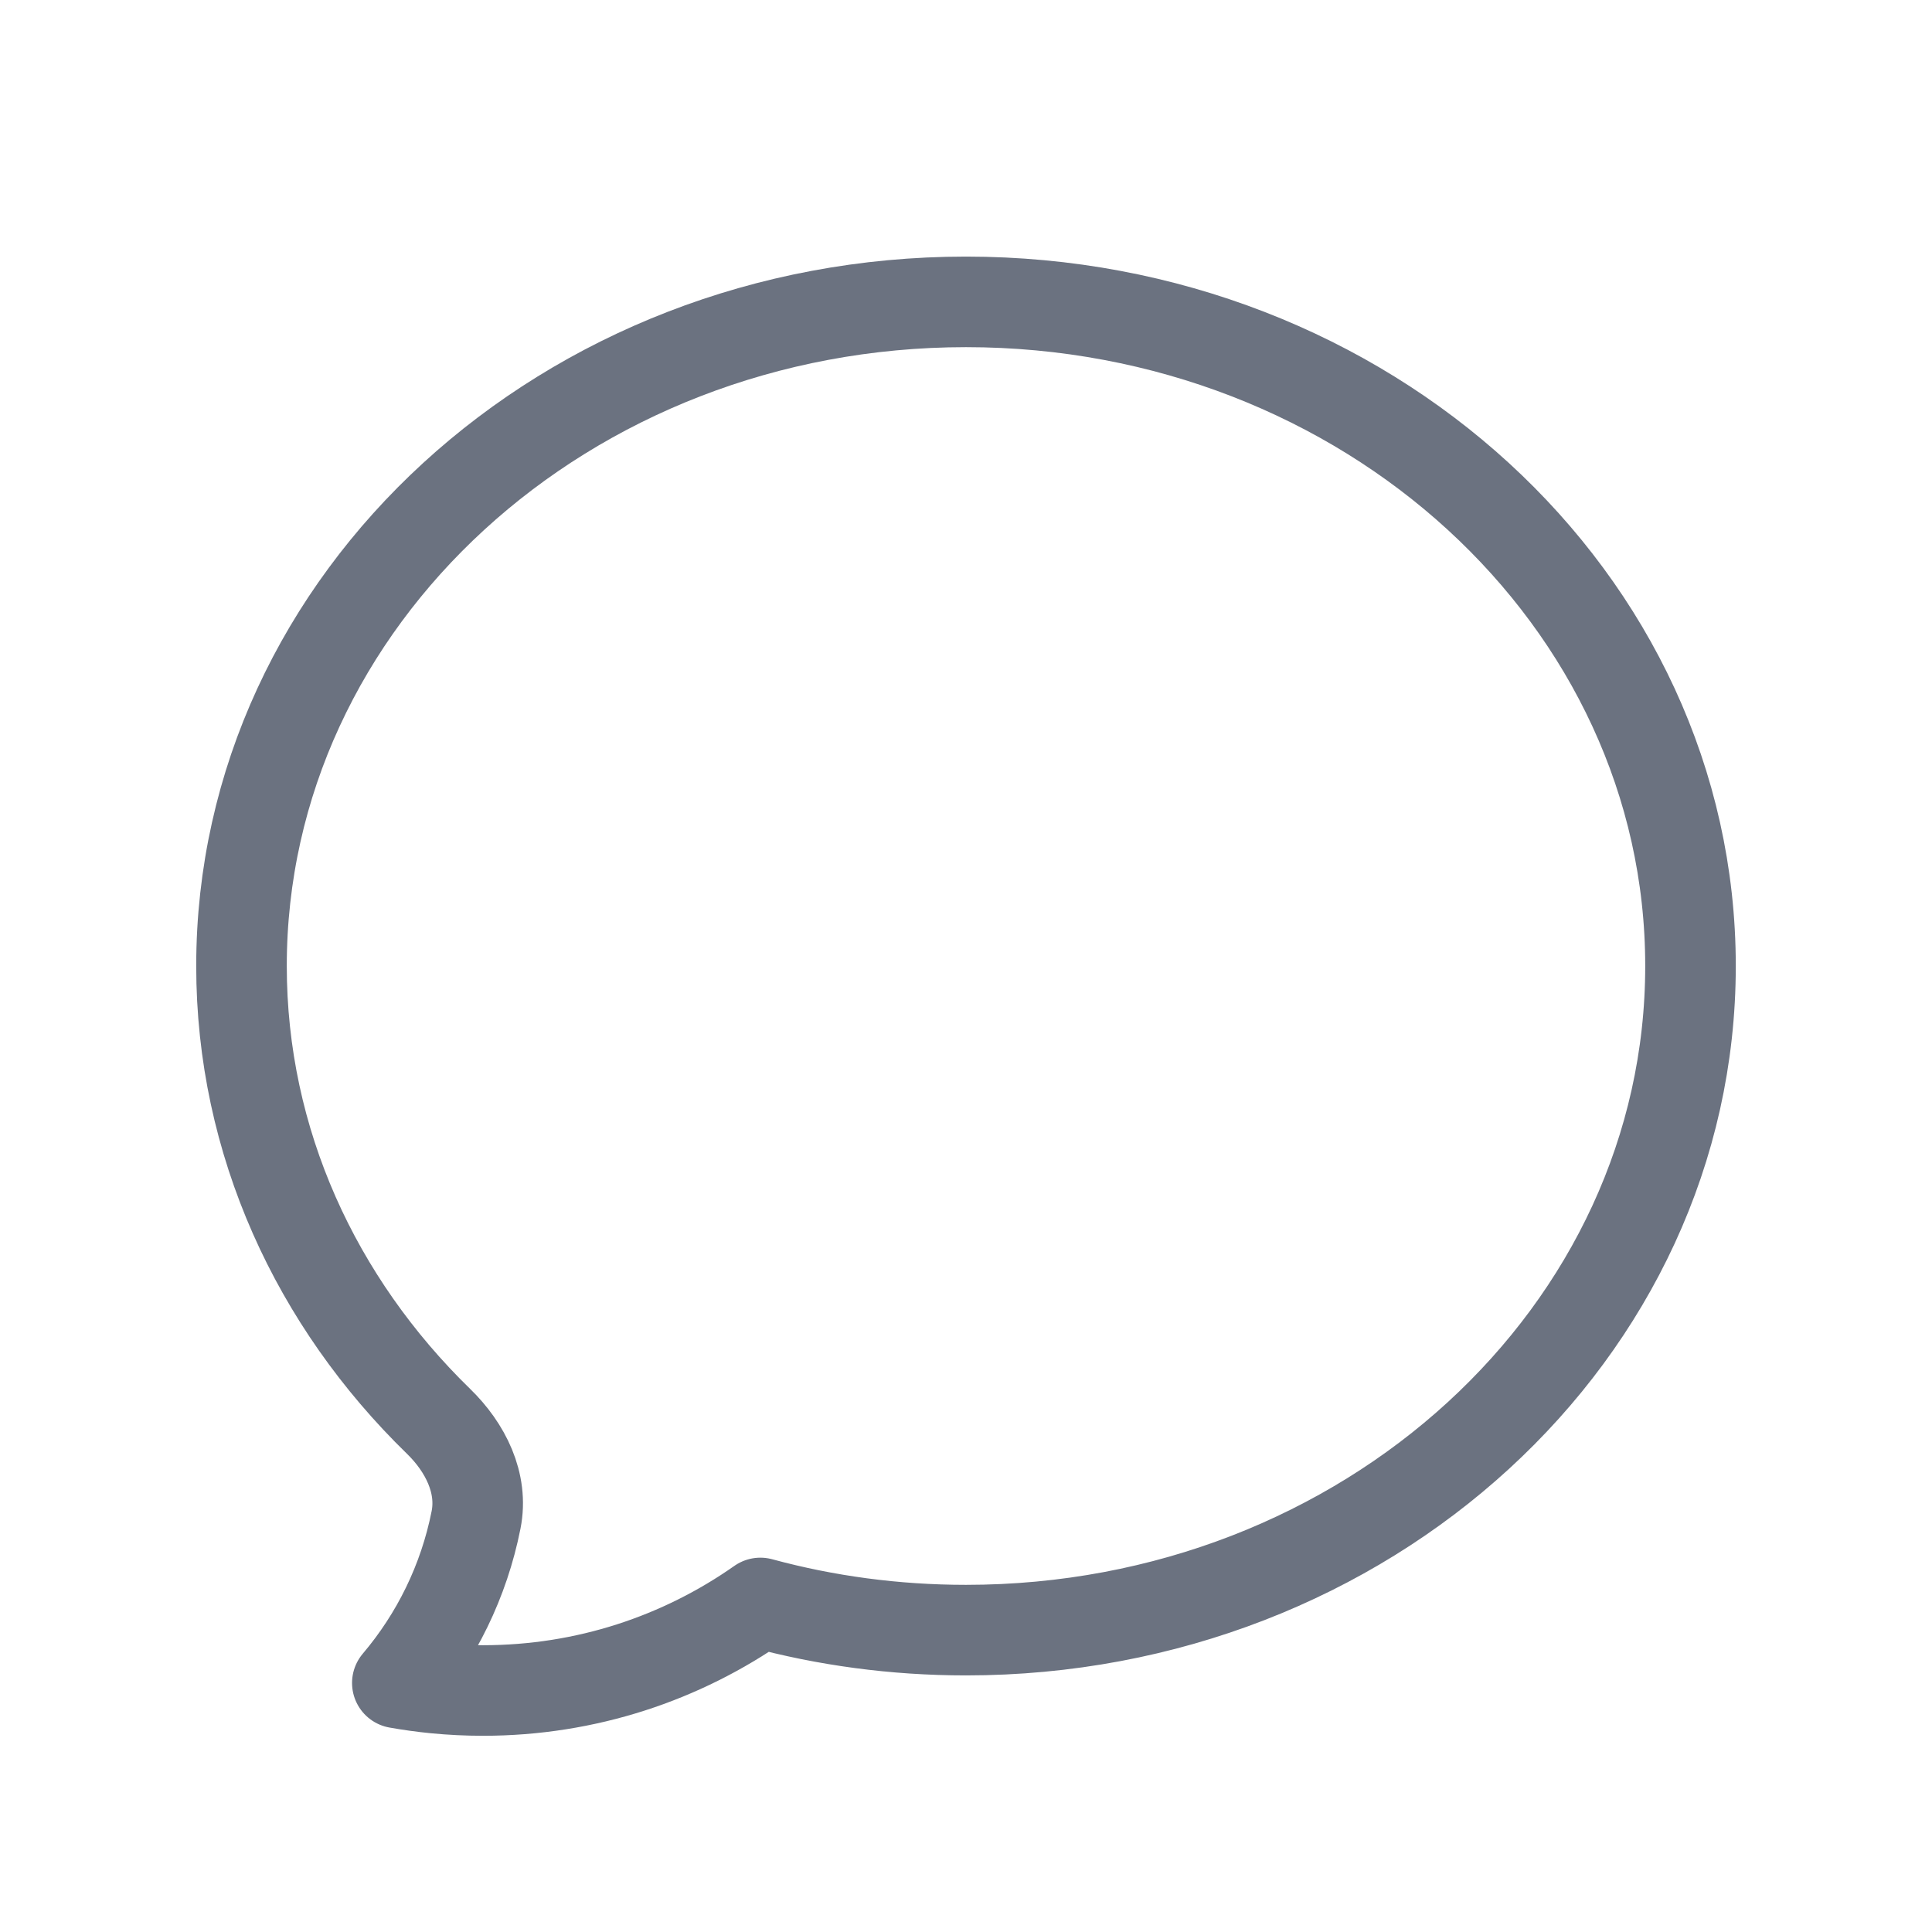 <svg width="32" height="32" viewBox="0 0 32 32" fill="none" xmlns="http://www.w3.org/2000/svg">
<path d="M16 27C22.627 27 28 22.075 28 16C28 9.925 22.627 5 16 5C9.373 5 4 9.925 4 16C4 18.918 5.24 21.571 7.262 23.54C7.708 23.973 8.006 24.565 7.885 25.174C7.684 26.19 7.226 27.114 6.581 27.875C6.789 27.912 7 27.941 7.213 27.962C7.472 27.987 7.734 28 8 28C9.709 28 11.293 27.464 12.594 26.55C13.673 26.843 14.817 27 16 27Z" stroke="#6B7280" stroke-width="1.5" stroke-linecap="round" stroke-linejoin="round"/>
</svg>
